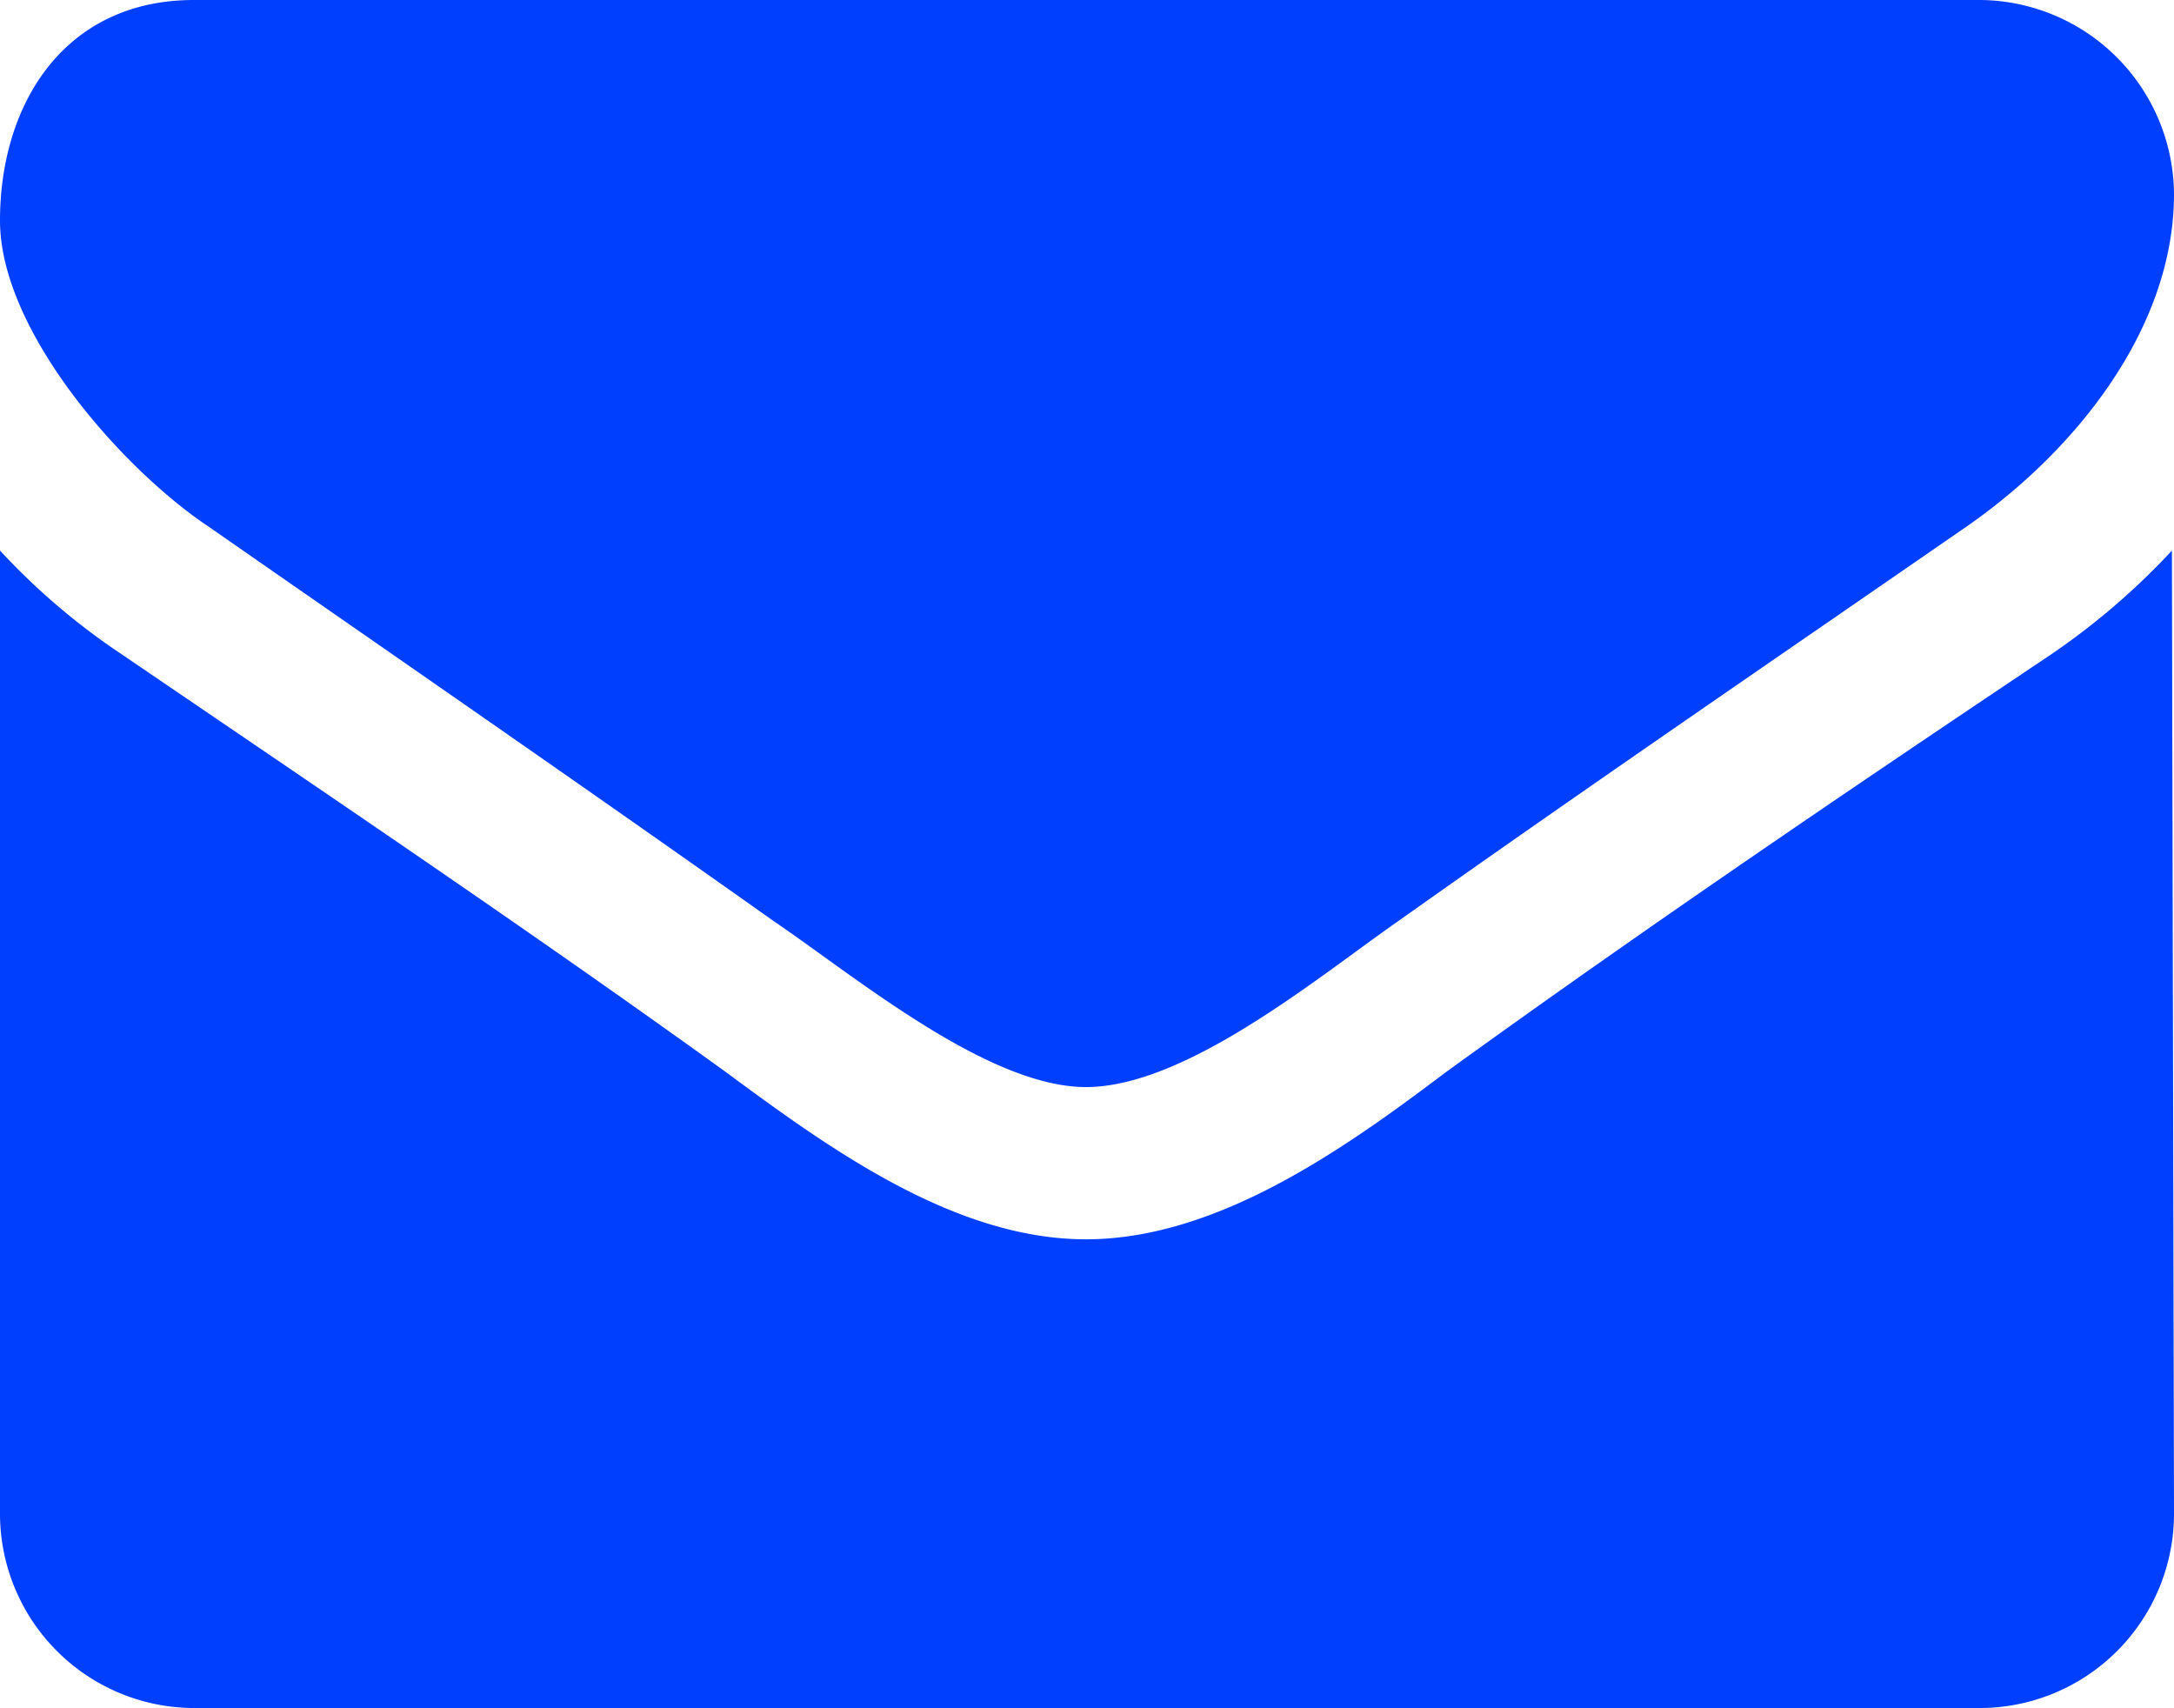 <?xml version="1.0" encoding="UTF-8"?> <svg xmlns="http://www.w3.org/2000/svg" viewBox="0 0 41.7 32.76"> <defs> <style>.cls-1{fill:#003ffe;}</style> </defs> <title>почта</title> <g id="Слой_2" data-name="Слой 2"> <g id="Слой_1-2" data-name="Слой 1"> <path class="cls-1" d="M37.72,10.1c-3.63,2.51-7.28,5-10.89,7.56-1.51,1.05-4.07,3.19-6,3.19h0c-1.89,0-4.45-2.14-6-3.19C11.26,15.13,7.61,12.61,4,10.1,2.35,9,0,6.35,0,4.23,0,2,1.23,0,3.72,0H38A3.75,3.75,0,0,1,41.7,3.72C41.7,6.33,39.77,8.68,37.72,10.1ZM41.7,29A3.73,3.73,0,0,1,38,32.76H3.72A3.73,3.73,0,0,1,0,29V10.56a13,13,0,0,0,2.35,2c3.86,2.63,7.77,5.26,11.57,8,1.95,1.44,4.37,3.21,6.91,3.21h0c2.54,0,5-1.77,6.91-3.21,3.8-2.75,7.71-5.4,11.59-8a13.58,13.58,0,0,0,2.33-2Z"></path> </g> </g> </svg> 